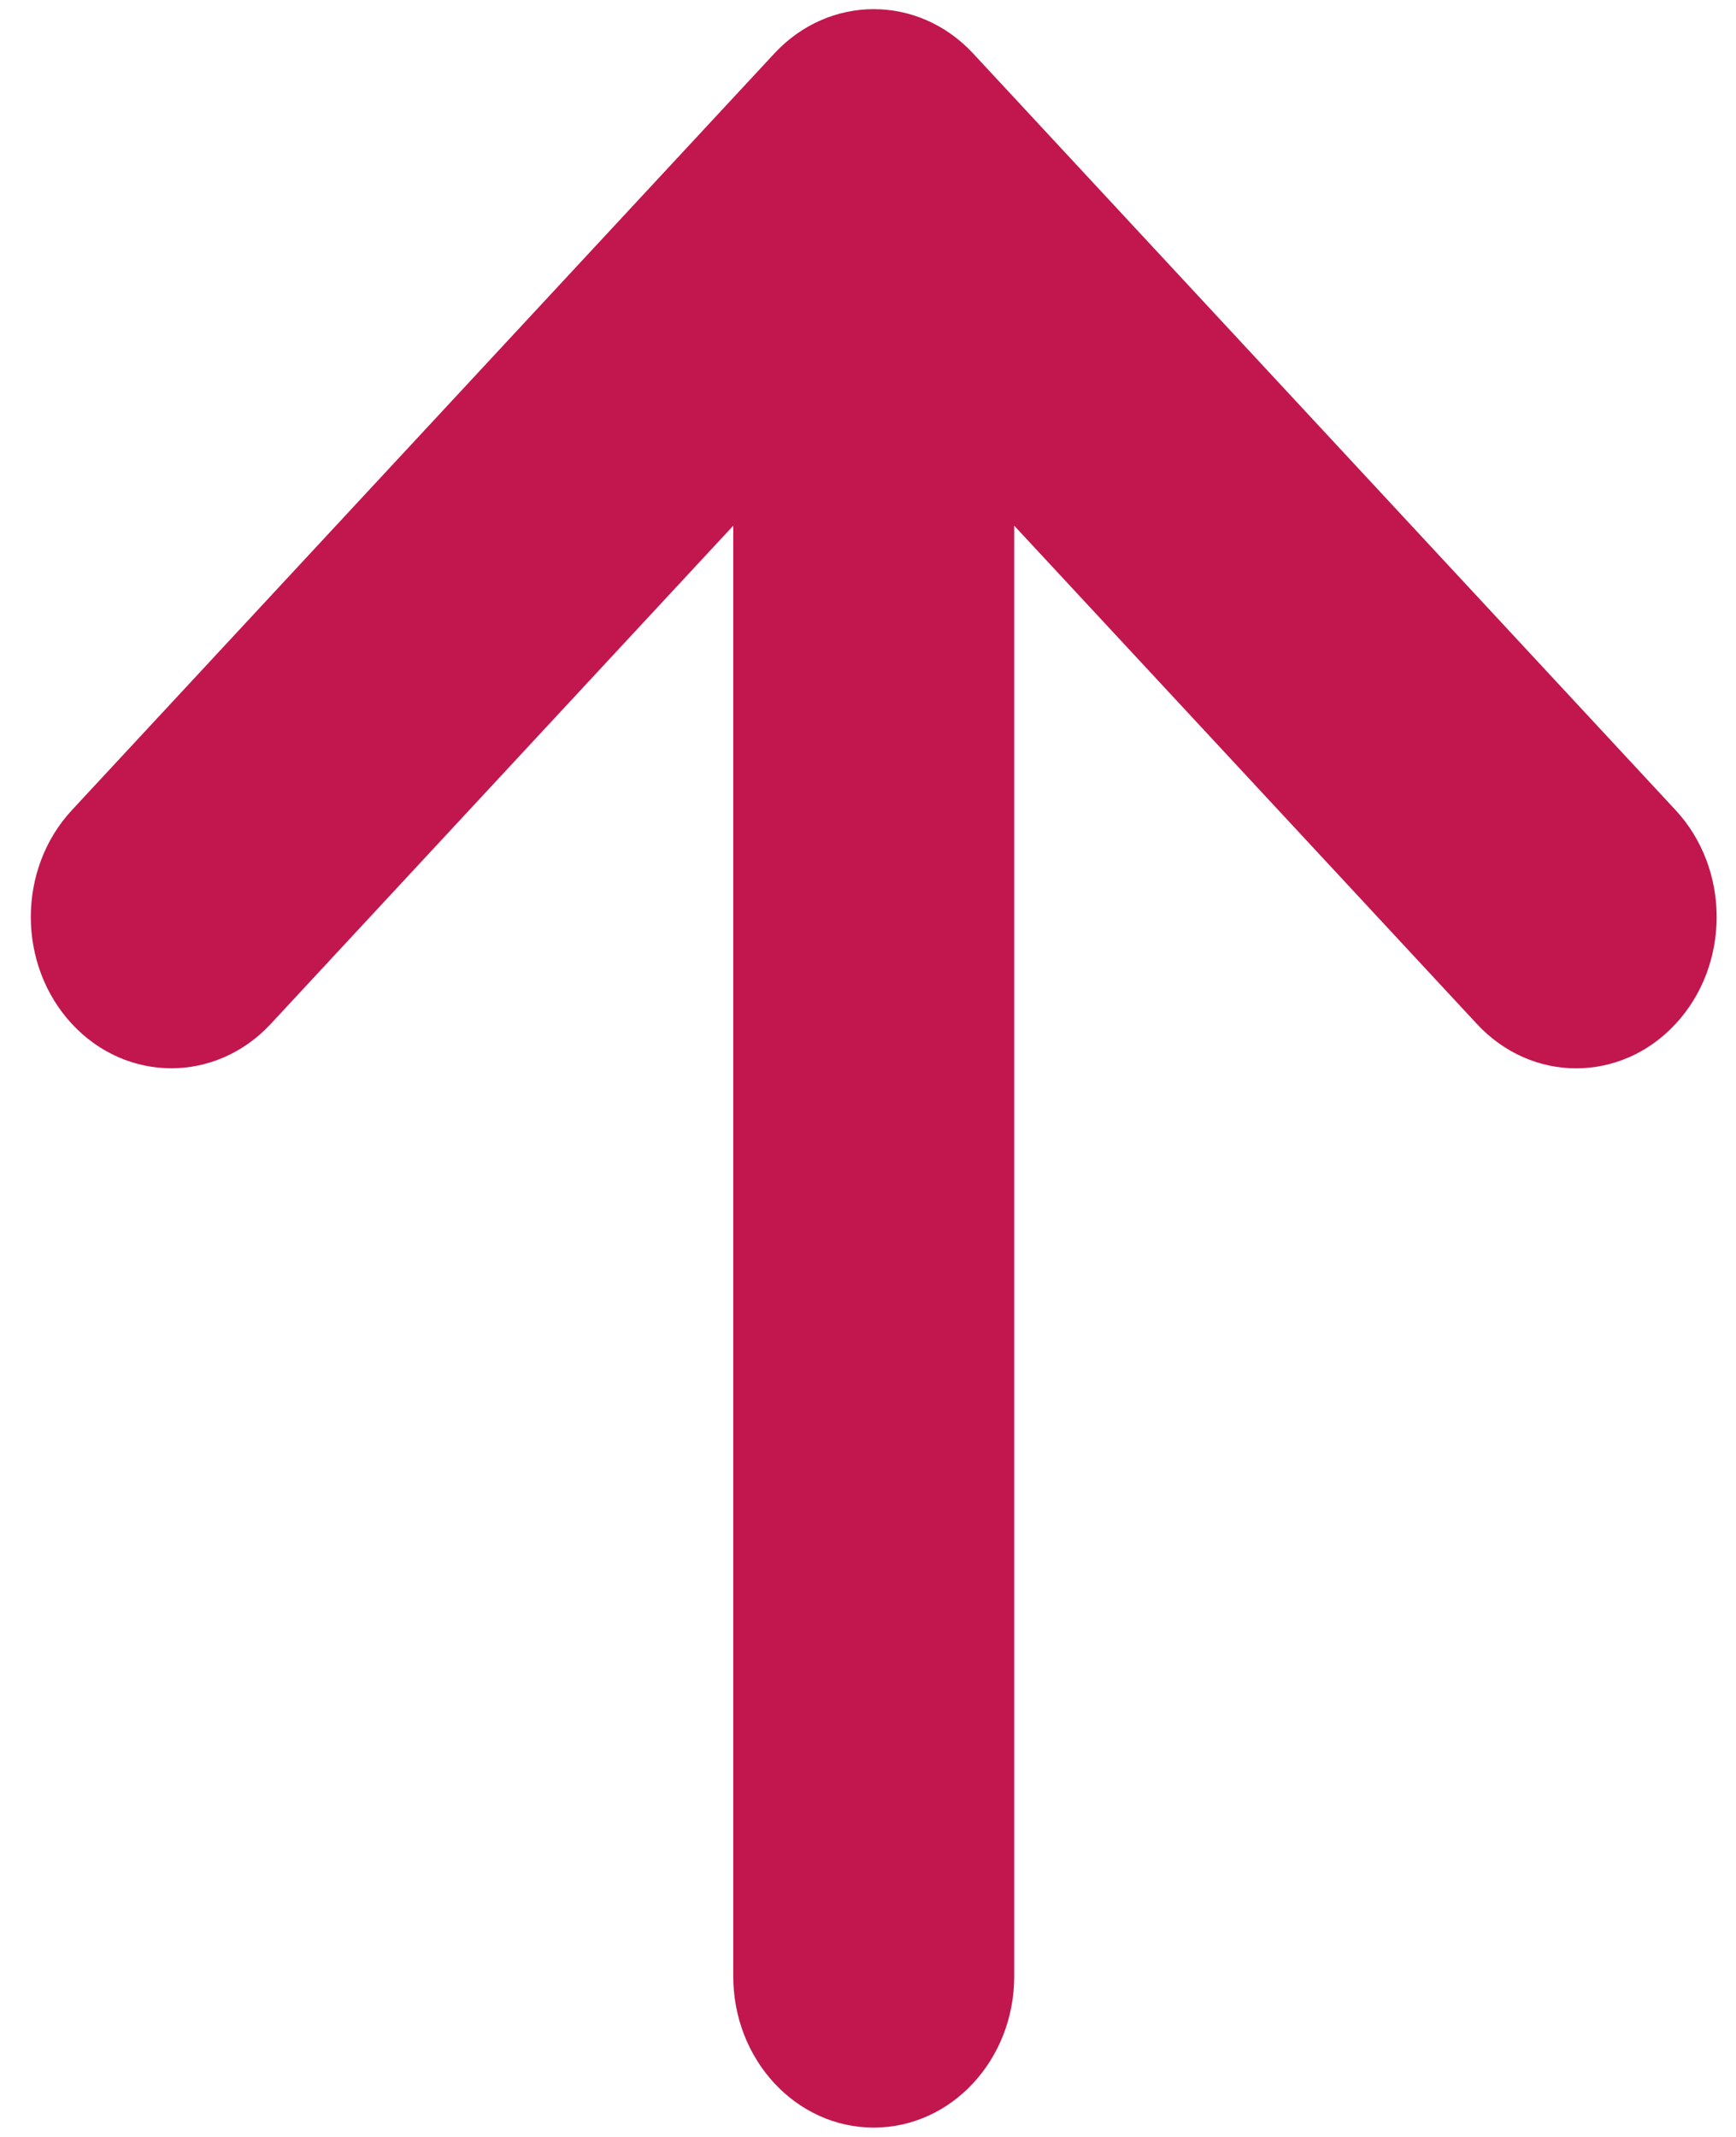 ﻿<?xml version="1.0" encoding="utf-8"?>
<svg version="1.1" xmlns:xlink="http://www.w3.org/1999/xlink" width="13px" height="16px" xmlns="http://www.w3.org/2000/svg">
  <g transform="matrix(1 0 0 1 -19 -2408 )">
    <path d="M 12.547 6.065  L 7.287 0.4  C 6.876 -0.042  6.21 -0.042  5.799 0.4  L 0.539 6.065  C 0.128 6.507  0.128 7.224  0.539 7.667  C 0.95 8.109  1.616 8.109  2.027 7.667  L 5.491 3.936  L 5.491 14.797  C 5.491 15.423  5.962 15.93  6.543 15.93  C 7.124 15.93  7.595 15.423  7.595 14.797  L 7.595 3.936  L 11.06 7.667  C 11.265 7.888  11.534 7.999  11.803 7.999  C 12.073 7.999  12.342 7.888  12.547 7.667  C 12.958 7.224  12.958 6.507  12.547 6.065  Z " fill-rule="nonzero" fill="#c1174e" stroke="none" transform="matrix(1 0 0 1 19 2408 )" />
  </g>
</svg>
